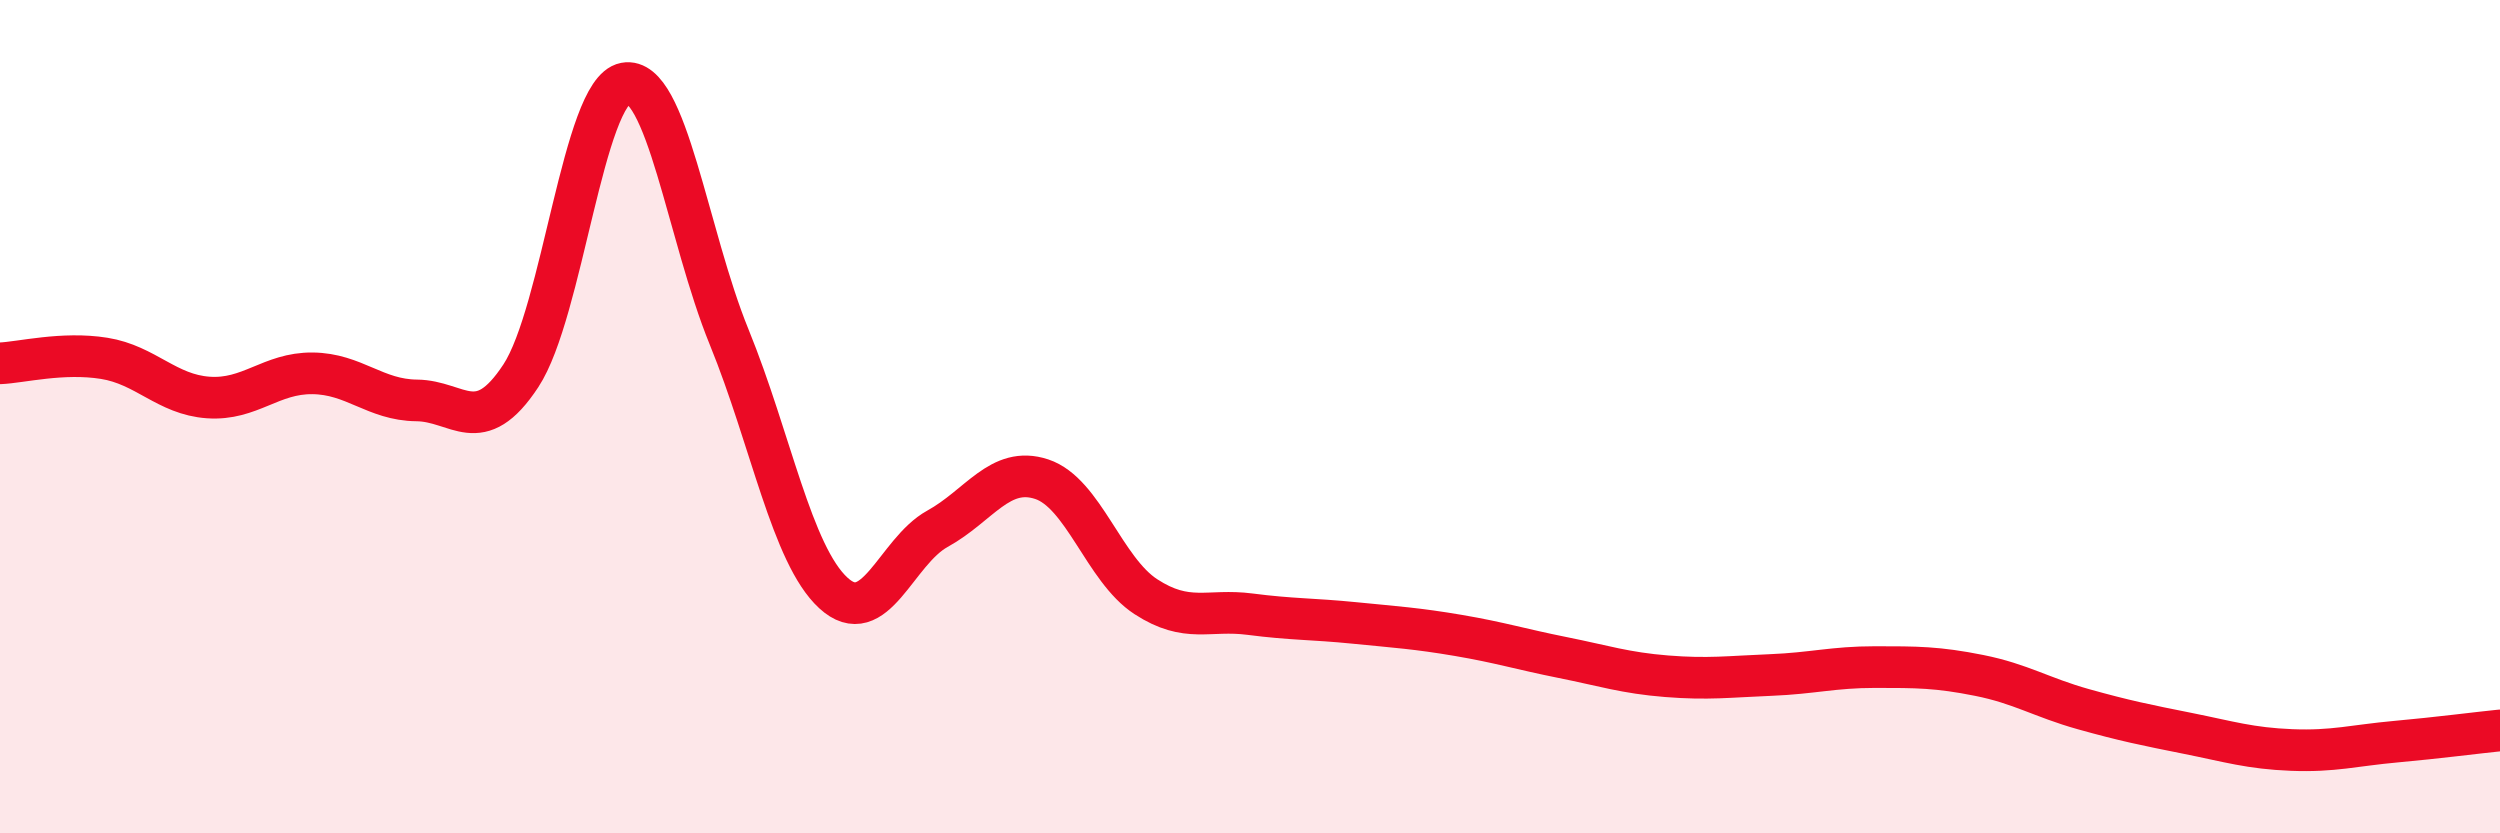 
    <svg width="60" height="20" viewBox="0 0 60 20" xmlns="http://www.w3.org/2000/svg">
      <path
        d="M 0,8.72 C 0.5,8.7 1.5,8.44 2.5,8.6 C 3.5,8.76 4,9.47 5,9.54 C 6,9.61 6.5,8.95 7.5,8.96 C 8.5,8.97 9,9.6 10,9.61 C 11,9.62 11.5,10.54 12.5,9.02 C 13.5,7.5 14,2.19 15,2 C 16,1.81 16.5,5.64 17.5,8.09 C 18.5,10.54 19,13.31 20,14.23 C 21,15.15 21.5,13.24 22.5,12.69 C 23.5,12.14 24,11.17 25,11.5 C 26,11.83 26.5,13.67 27.5,14.32 C 28.5,14.97 29,14.61 30,14.74 C 31,14.87 31.5,14.85 32.5,14.95 C 33.5,15.05 34,15.08 35,15.25 C 36,15.42 36.5,15.58 37.5,15.78 C 38.5,15.98 39,16.15 40,16.23 C 41,16.31 41.5,16.24 42.5,16.2 C 43.5,16.16 44,16.01 45,16.01 C 46,16.01 46.5,16.01 47.5,16.21 C 48.5,16.41 49,16.74 50,17.02 C 51,17.3 51.5,17.4 52.5,17.6 C 53.5,17.8 54,17.96 55,18 C 56,18.04 56.5,17.89 57.5,17.8 C 58.5,17.71 59.5,17.58 60,17.53L60 20L0 20Z"
        fill="#EB0A25"
        opacity="0.1"
        stroke-linecap="round"
        stroke-linejoin="round"
      />
      <path
        d="M 0,8.72 C 0.5,8.7 1.5,8.44 2.5,8.6 C 3.5,8.76 4,9.47 5,9.54 C 6,9.61 6.5,8.95 7.5,8.96 C 8.5,8.97 9,9.6 10,9.61 C 11,9.62 11.5,10.54 12.5,9.02 C 13.5,7.5 14,2.19 15,2 C 16,1.81 16.5,5.64 17.5,8.09 C 18.5,10.54 19,13.31 20,14.23 C 21,15.15 21.5,13.24 22.5,12.69 C 23.5,12.14 24,11.17 25,11.5 C 26,11.83 26.5,13.67 27.5,14.32 C 28.5,14.97 29,14.61 30,14.74 C 31,14.87 31.5,14.85 32.5,14.95 C 33.5,15.05 34,15.08 35,15.25 C 36,15.42 36.5,15.58 37.5,15.78 C 38.5,15.98 39,16.15 40,16.23 C 41,16.31 41.5,16.24 42.5,16.2 C 43.5,16.16 44,16.01 45,16.01 C 46,16.01 46.5,16.01 47.5,16.21 C 48.5,16.41 49,16.74 50,17.02 C 51,17.3 51.5,17.4 52.5,17.6 C 53.5,17.8 54,17.96 55,18 C 56,18.04 56.5,17.89 57.5,17.8 C 58.5,17.71 59.5,17.58 60,17.53"
        stroke="#EB0A25"
        stroke-width="1"
        fill="none"
        stroke-linecap="round"
        stroke-linejoin="round"
      />
    </svg>
  